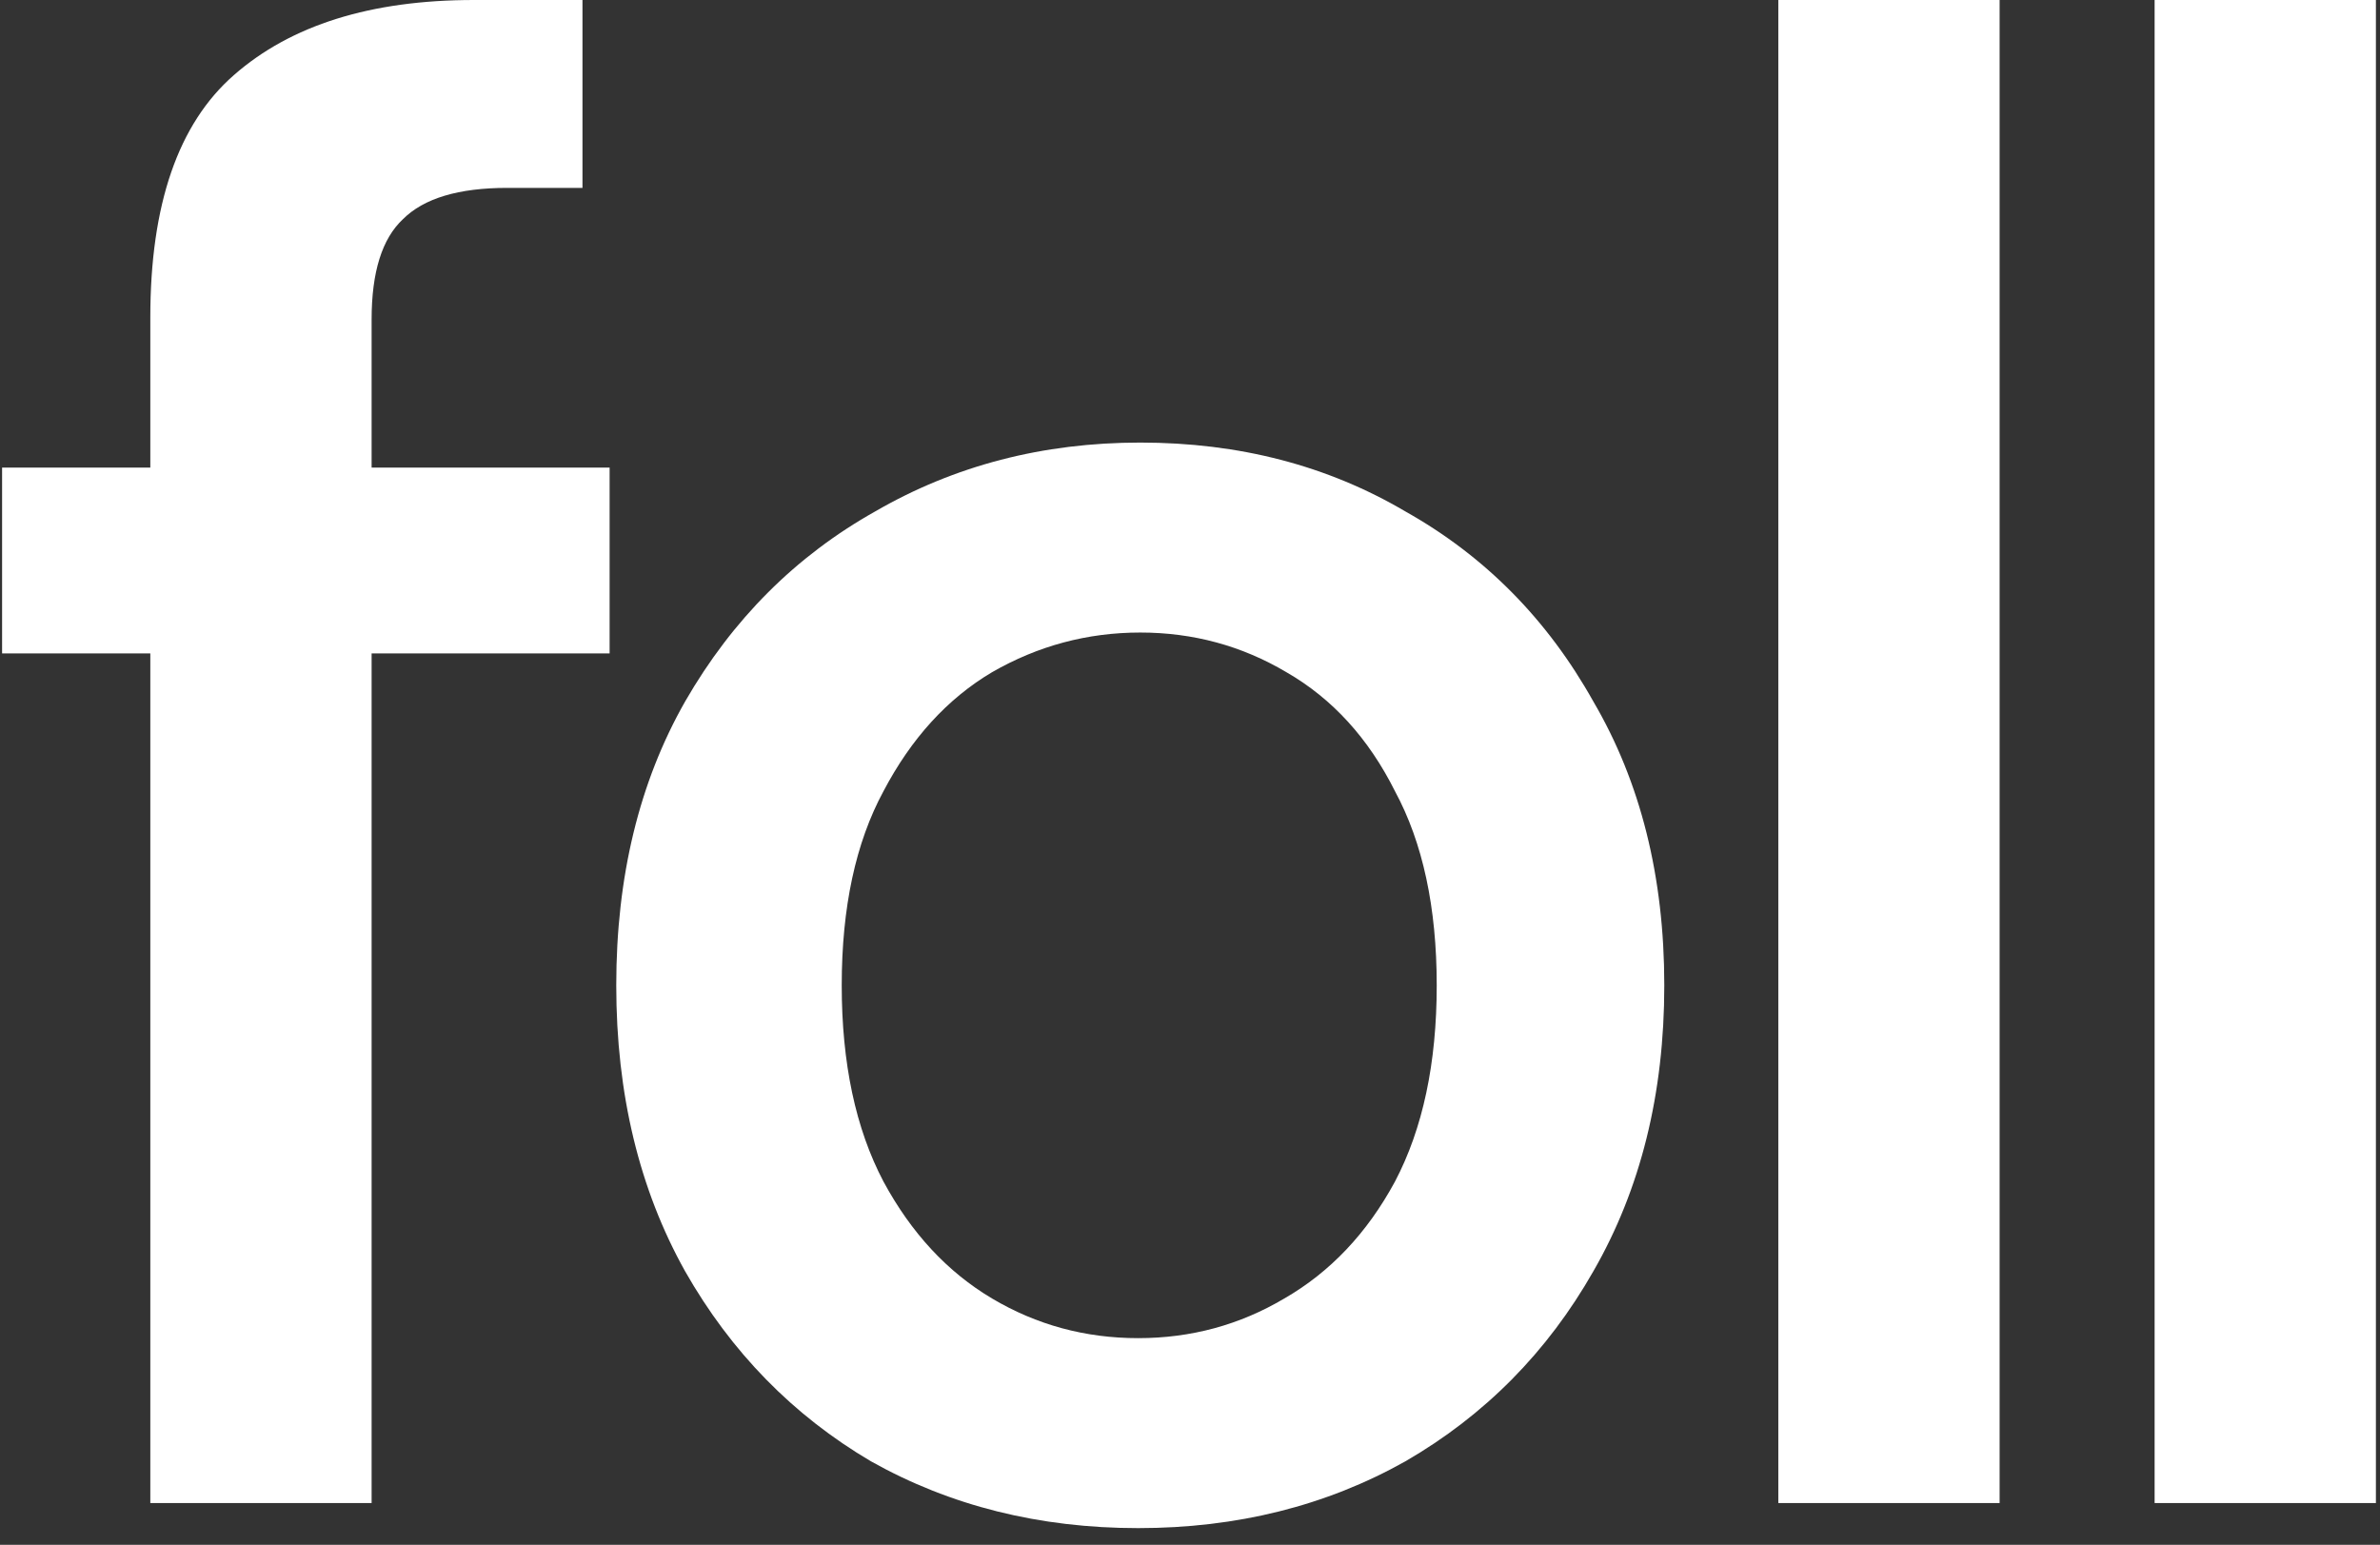 <svg width="57" height="37" viewBox="0 0 57 37" fill="none" xmlns="http://www.w3.org/2000/svg">
<rect x="0" y="0" width="57" height="37" fill="#333333" stroke="none"/>
<path d="M3.6 36V15.65H0.05V11.2H3.6V7.6C3.6 4.9 4.267 2.967 5.6 1.8C6.967 0.6 8.883 -1.43051e-06 11.35 -1.43051e-06H13.95V4.5H12.15C10.983 4.5 10.15 4.75 9.65 5.25C9.15 5.717 8.9 6.517 8.9 7.65V11.2H14.6V15.65H8.9V36H3.6ZM27.259 36.6C24.892 36.6 22.759 36.067 20.859 35C18.992 33.9 17.509 32.383 16.409 30.45C15.309 28.483 14.759 26.2 14.759 23.6C14.759 21 15.309 18.733 16.409 16.8C17.542 14.833 19.059 13.317 20.959 12.25C22.859 11.15 24.975 10.6 27.309 10.6C29.675 10.6 31.792 11.15 33.659 12.25C35.559 13.317 37.059 14.833 38.159 16.8C39.292 18.733 39.859 21 39.859 23.6C39.859 26.2 39.292 28.483 38.159 30.45C37.059 32.383 35.559 33.9 33.659 35C31.759 36.067 29.625 36.6 27.259 36.6ZM27.259 32.05C28.525 32.05 29.692 31.733 30.759 31.1C31.859 30.467 32.742 29.533 33.409 28.3C34.075 27.033 34.409 25.467 34.409 23.6C34.409 21.733 34.075 20.183 33.409 18.95C32.775 17.683 31.909 16.733 30.809 16.1C29.742 15.467 28.575 15.15 27.309 15.15C26.042 15.15 24.859 15.467 23.759 16.1C22.692 16.733 21.825 17.683 21.159 18.95C20.492 20.183 20.159 21.733 20.159 23.6C20.159 25.467 20.492 27.033 21.159 28.3C21.825 29.533 22.692 30.467 23.759 31.1C24.825 31.733 25.992 32.05 27.259 32.05ZM42.59 36V-1.43051e-06H47.89V36H42.59ZM51.602 36V-1.43051e-06H56.902V36H51.602Z" fill="white"/>
</svg>
